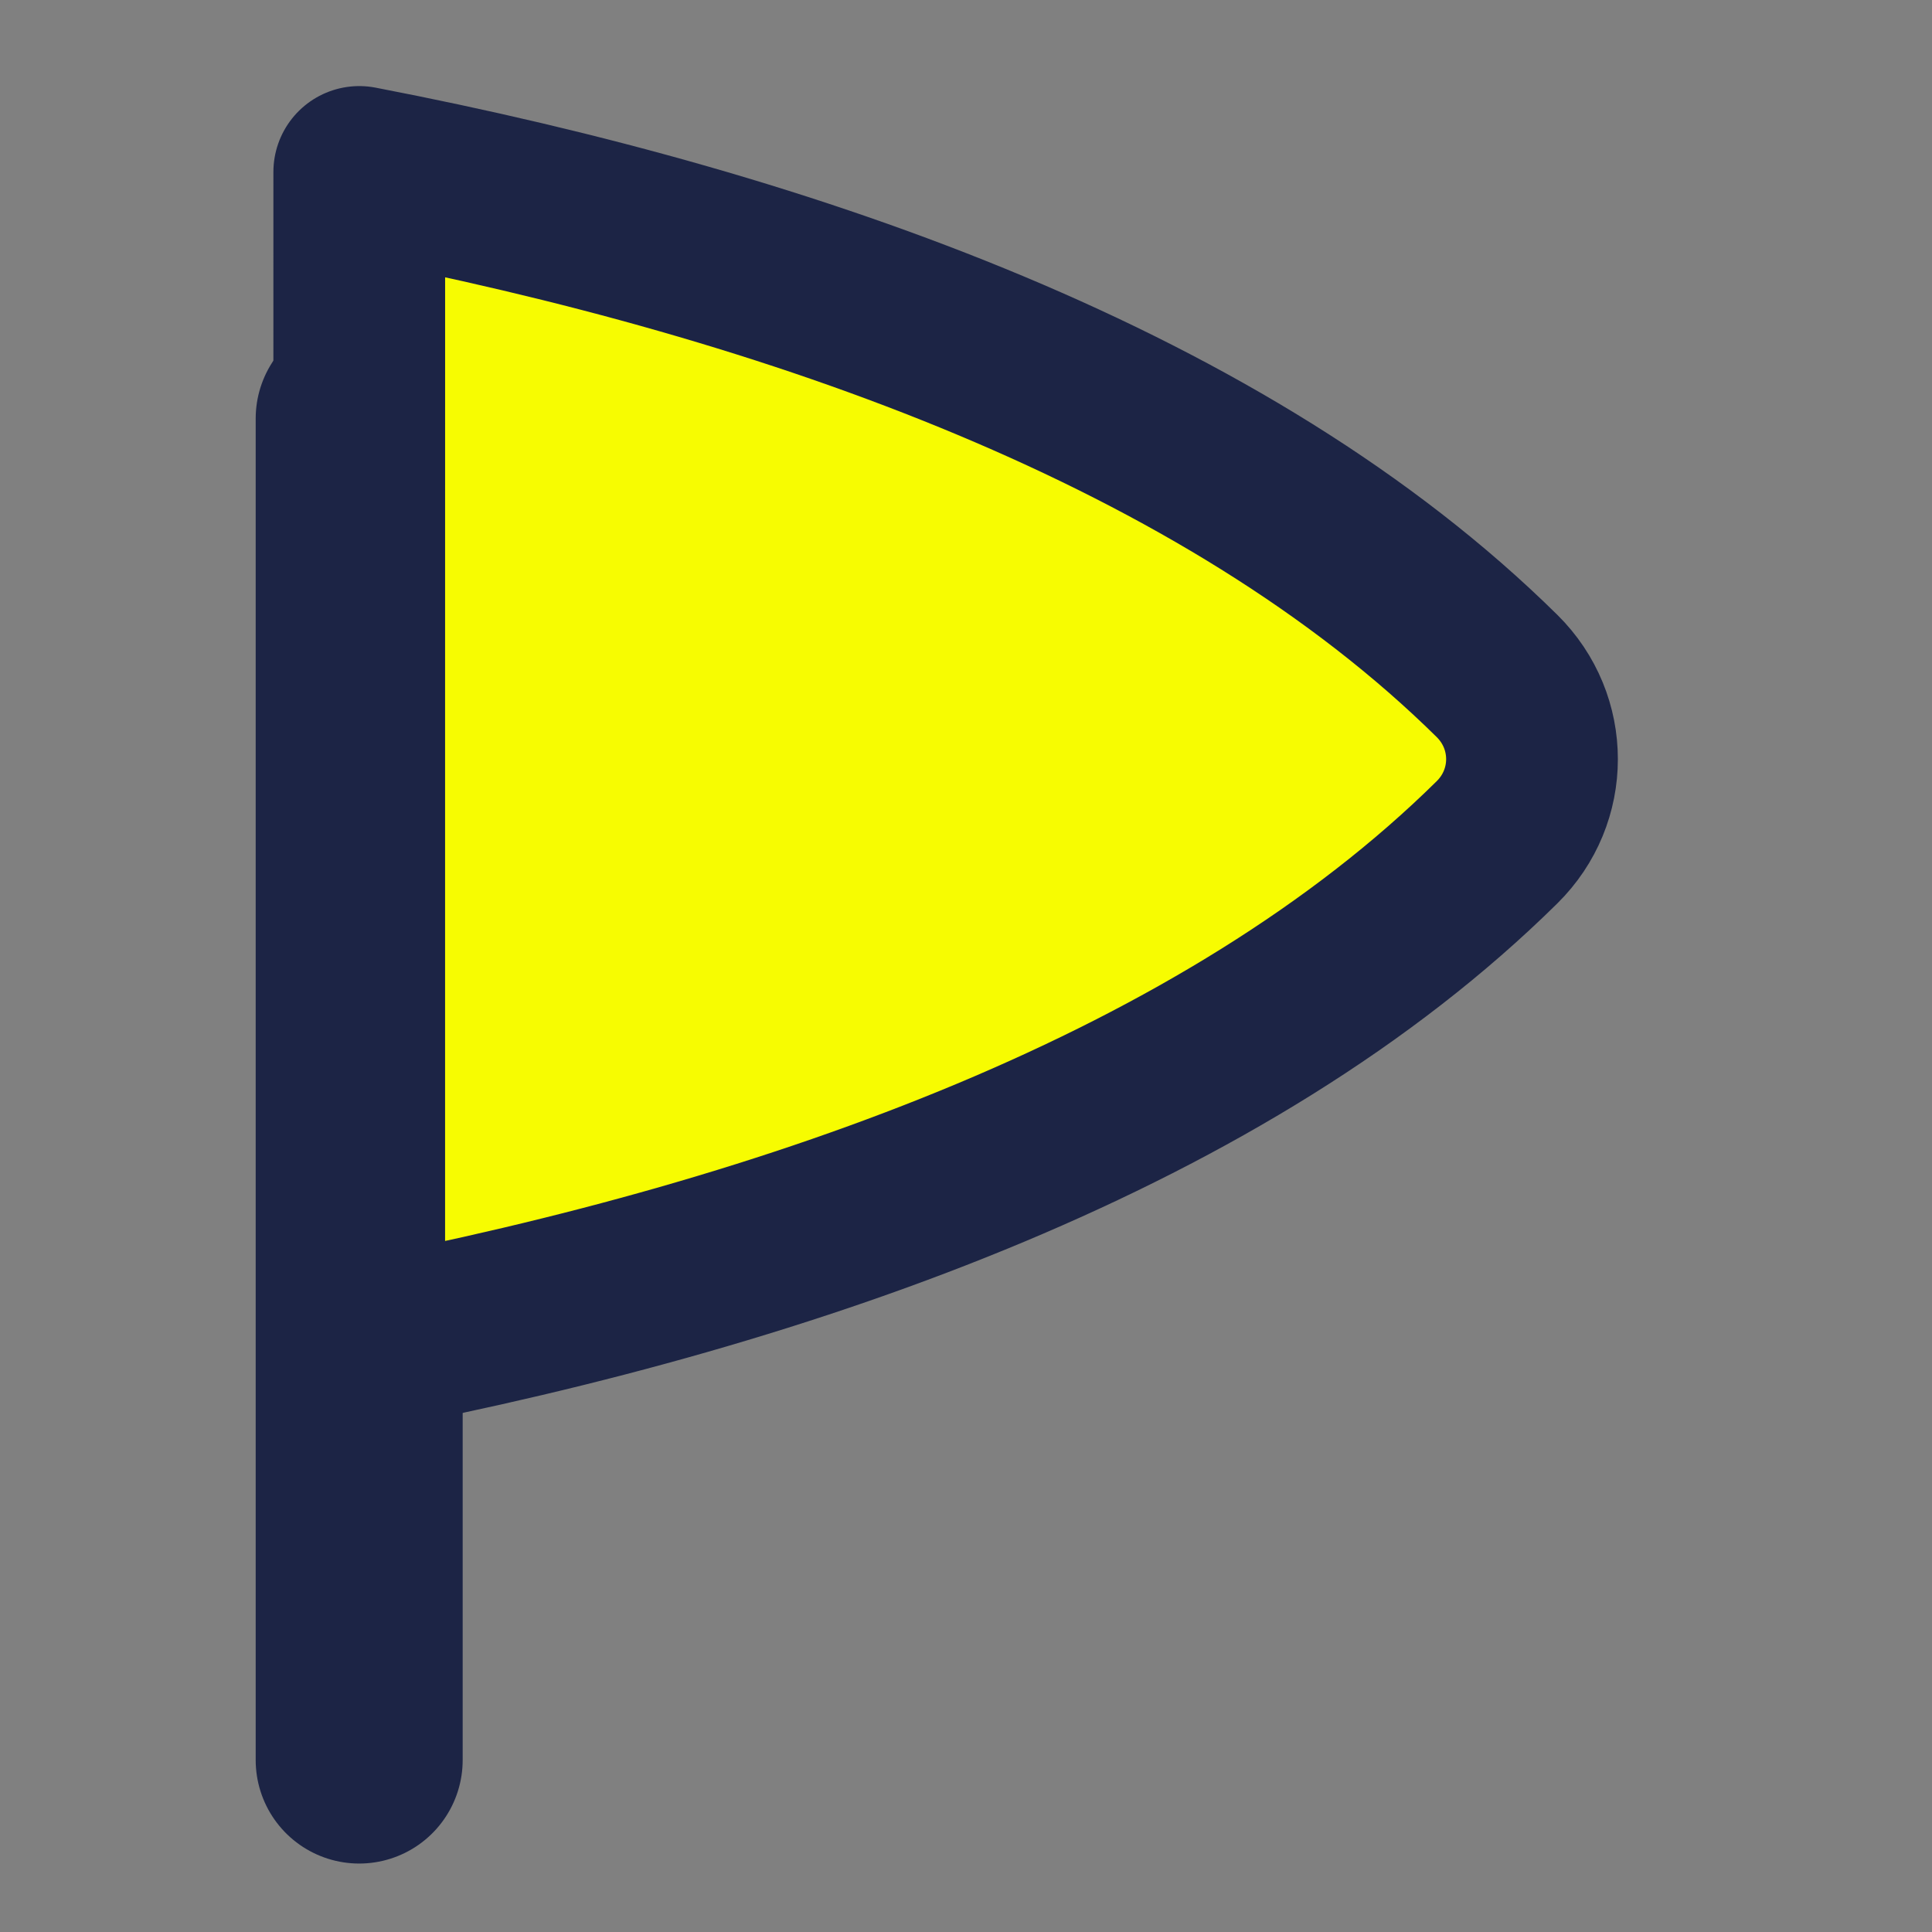 <?xml version="1.0" encoding="UTF-8"?> <svg xmlns="http://www.w3.org/2000/svg" width="45" height="45" viewBox="0 0 45 45" fill="none"><rect x="0" y="0" width="45" height="45" fill="#808080" stroke="none"/> <path d="M8.366 40.995L8.366 9.749" stroke="#1C2445" stroke-width="4.821" stroke-linecap="round" stroke-linejoin="round"></path> <path d="M8.367 17.682L8.367 31.359C18.542 29.4 28.586 25.822 34.868 19.619C35.955 18.547 35.955 16.818 34.869 15.745C28.586 9.543 18.542 5.965 8.368 4.005C8.368 4.005 8.367 12.87 8.367 17.682Z" fill="#F7FC01" stroke="#1C2445" stroke-width="4" stroke-linecap="round" stroke-linejoin="round"></path> </svg> 